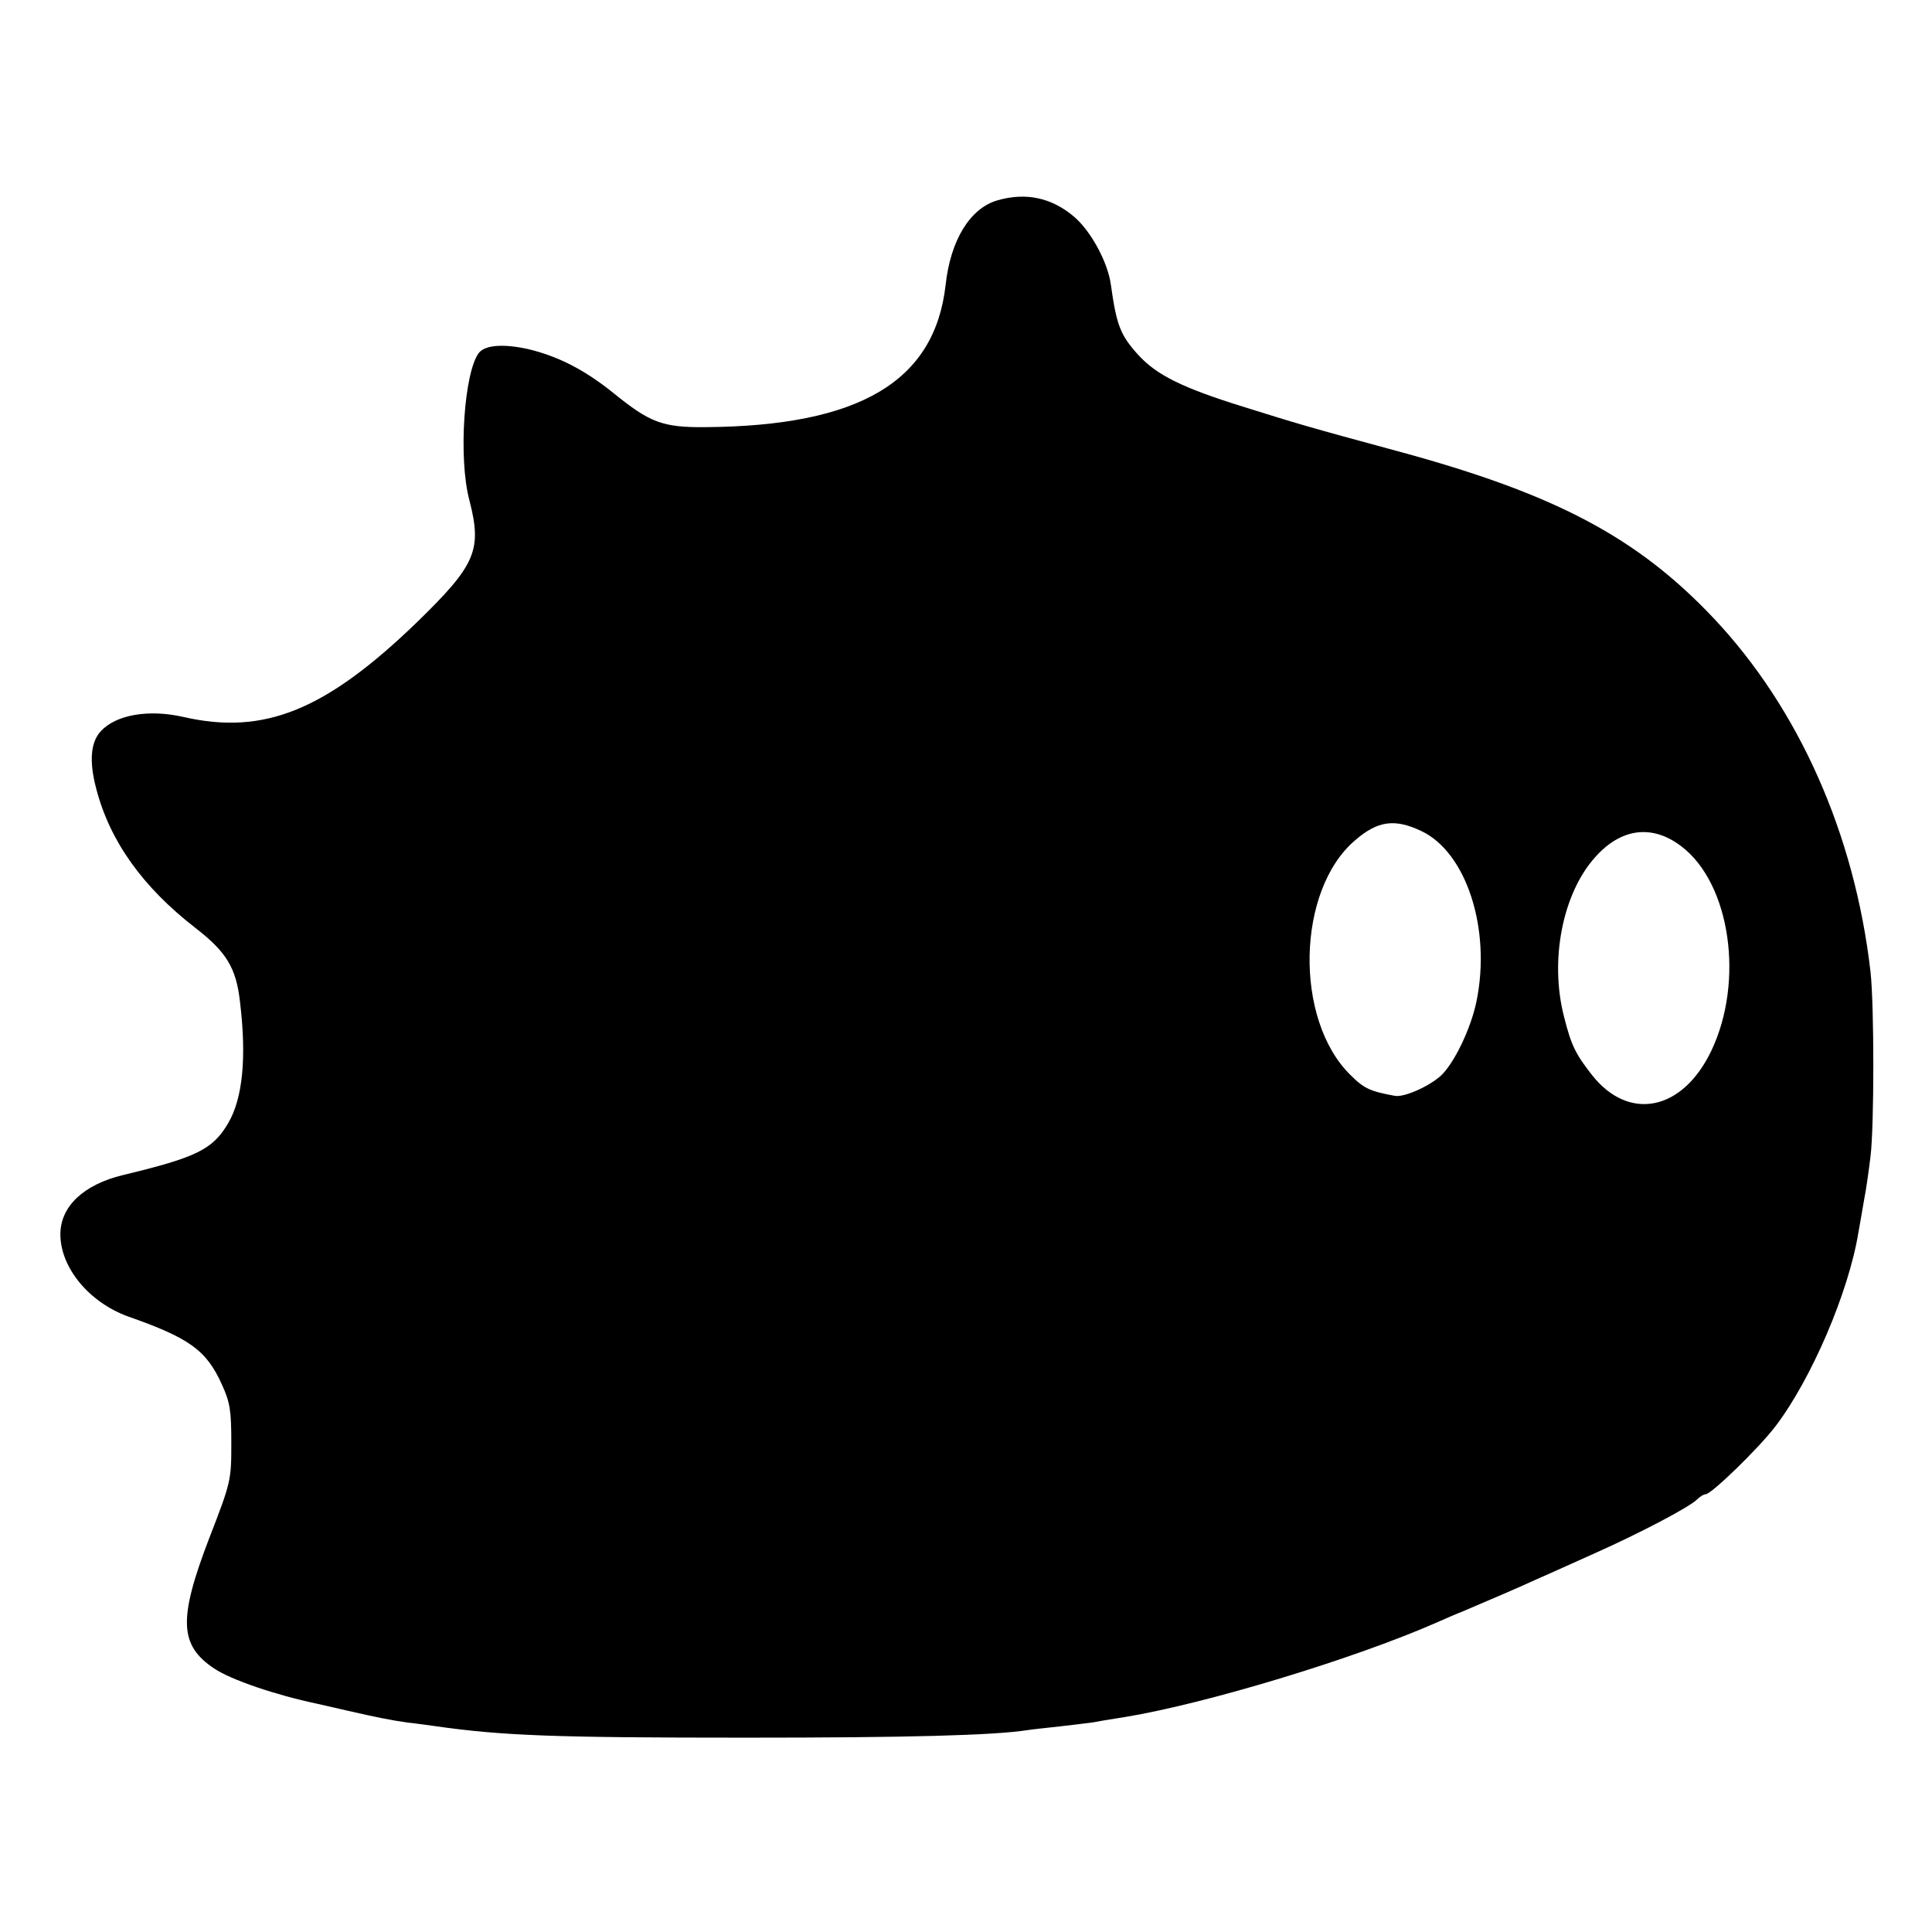 <svg version="1" xmlns="http://www.w3.org/2000/svg" width="682.667" height="682.667" viewBox="0 0 512 512"><path d="M264.3 53.1c-7.2 2.1-12.4 10.5-13.7 22.4-2.9 25.6-22.8 37.4-63.7 37.7-11.3.1-14.7-1.2-24.4-9.1-7.6-6.1-14.6-9.7-22.6-11.6-6.4-1.4-11.1-1.1-12.9.9-4 4.9-5.6 28-2.6 39.2 3.4 13.2 1.7 17.1-13.8 32.2-24.3 23.5-40.6 30.1-62 25.2-9.2-2.1-17.9-.6-21.9 3.8-2.7 2.9-3.1 8-1.2 15.2 3.6 13.9 12.3 26.1 26.4 37 8.1 6.3 10.7 10.5 11.7 19.5 1.8 14.8.7 25.6-3.1 32.1-4.1 7-8.3 9.1-27.9 13.8-10.4 2.5-16.6 8.3-16.6 15.7 0 8.9 7.7 18.1 18 21.8 16.2 5.7 20.7 8.9 24.8 18 2.2 4.8 2.5 7 2.5 15.6 0 9.8-.1 10.3-5.8 25-8.3 21.6-8 28.5 1.3 34.7 4.5 3 16.3 7 27.2 9.3.8.2 4.5 1 8.3 1.9 7 1.6 11.4 2.5 15.7 3.1 1.4.1 4.5.6 7 .9 18.1 2.6 31.9 3.1 82.5 3.1 42.9 0 65.8-.6 74.8-2 1.2-.2 5.1-.6 8.7-1 3.6-.4 7.3-.9 8.3-1 1-.2 5.1-.9 9-1.5 21.2-3.5 60.3-15.3 82.4-25 2.7-1.2 5.7-2.5 6.8-2.9 6.6-2.8 15.7-6.7 20-8.7 2.8-1.2 9.6-4.3 15.2-6.8 12.1-5.4 25-12.2 27-14.2.8-.8 1.8-1.4 2.3-1.4 1.5 0 14-12.1 18.5-18 9.4-12.3 19.4-35.4 22-51.4.3-1.7 1-5.6 1.5-8.6.6-3 1.3-8.2 1.7-11.5 1-8 1-40.2 0-49-4.2-36.5-19-69.7-41.5-93.6-20.3-21.5-42-33-83.7-44.3-24.4-6.6-26.6-7.3-41-11.8-16.1-5-23-8.4-27.9-13.8-4.7-5.2-5.7-7.8-7.2-18.5-.8-6-5.3-14.3-9.8-18.1-5.9-5-12.7-6.5-20.3-4.3zm112.3 167.1c12 5.6 18.6 26 14.7 45.1-1.5 7.4-6.1 16.8-9.6 19.9-3.3 2.9-9.8 5.7-12.1 5.2-6.5-1.2-8.1-1.9-11.7-5.5-15-14.7-14.3-49 1.2-62.2 6-5.2 10.5-5.8 17.5-2.5zm69 4.1c13 9.9 16.7 35.8 7.9 54.2-7.6 15.9-21.8 18.8-31.6 6.4-4.3-5.5-5.5-7.8-7.4-15.4-3.9-15-.4-32.7 8.2-42.3 6.9-7.8 15.2-8.8 22.9-2.9z"/></svg>